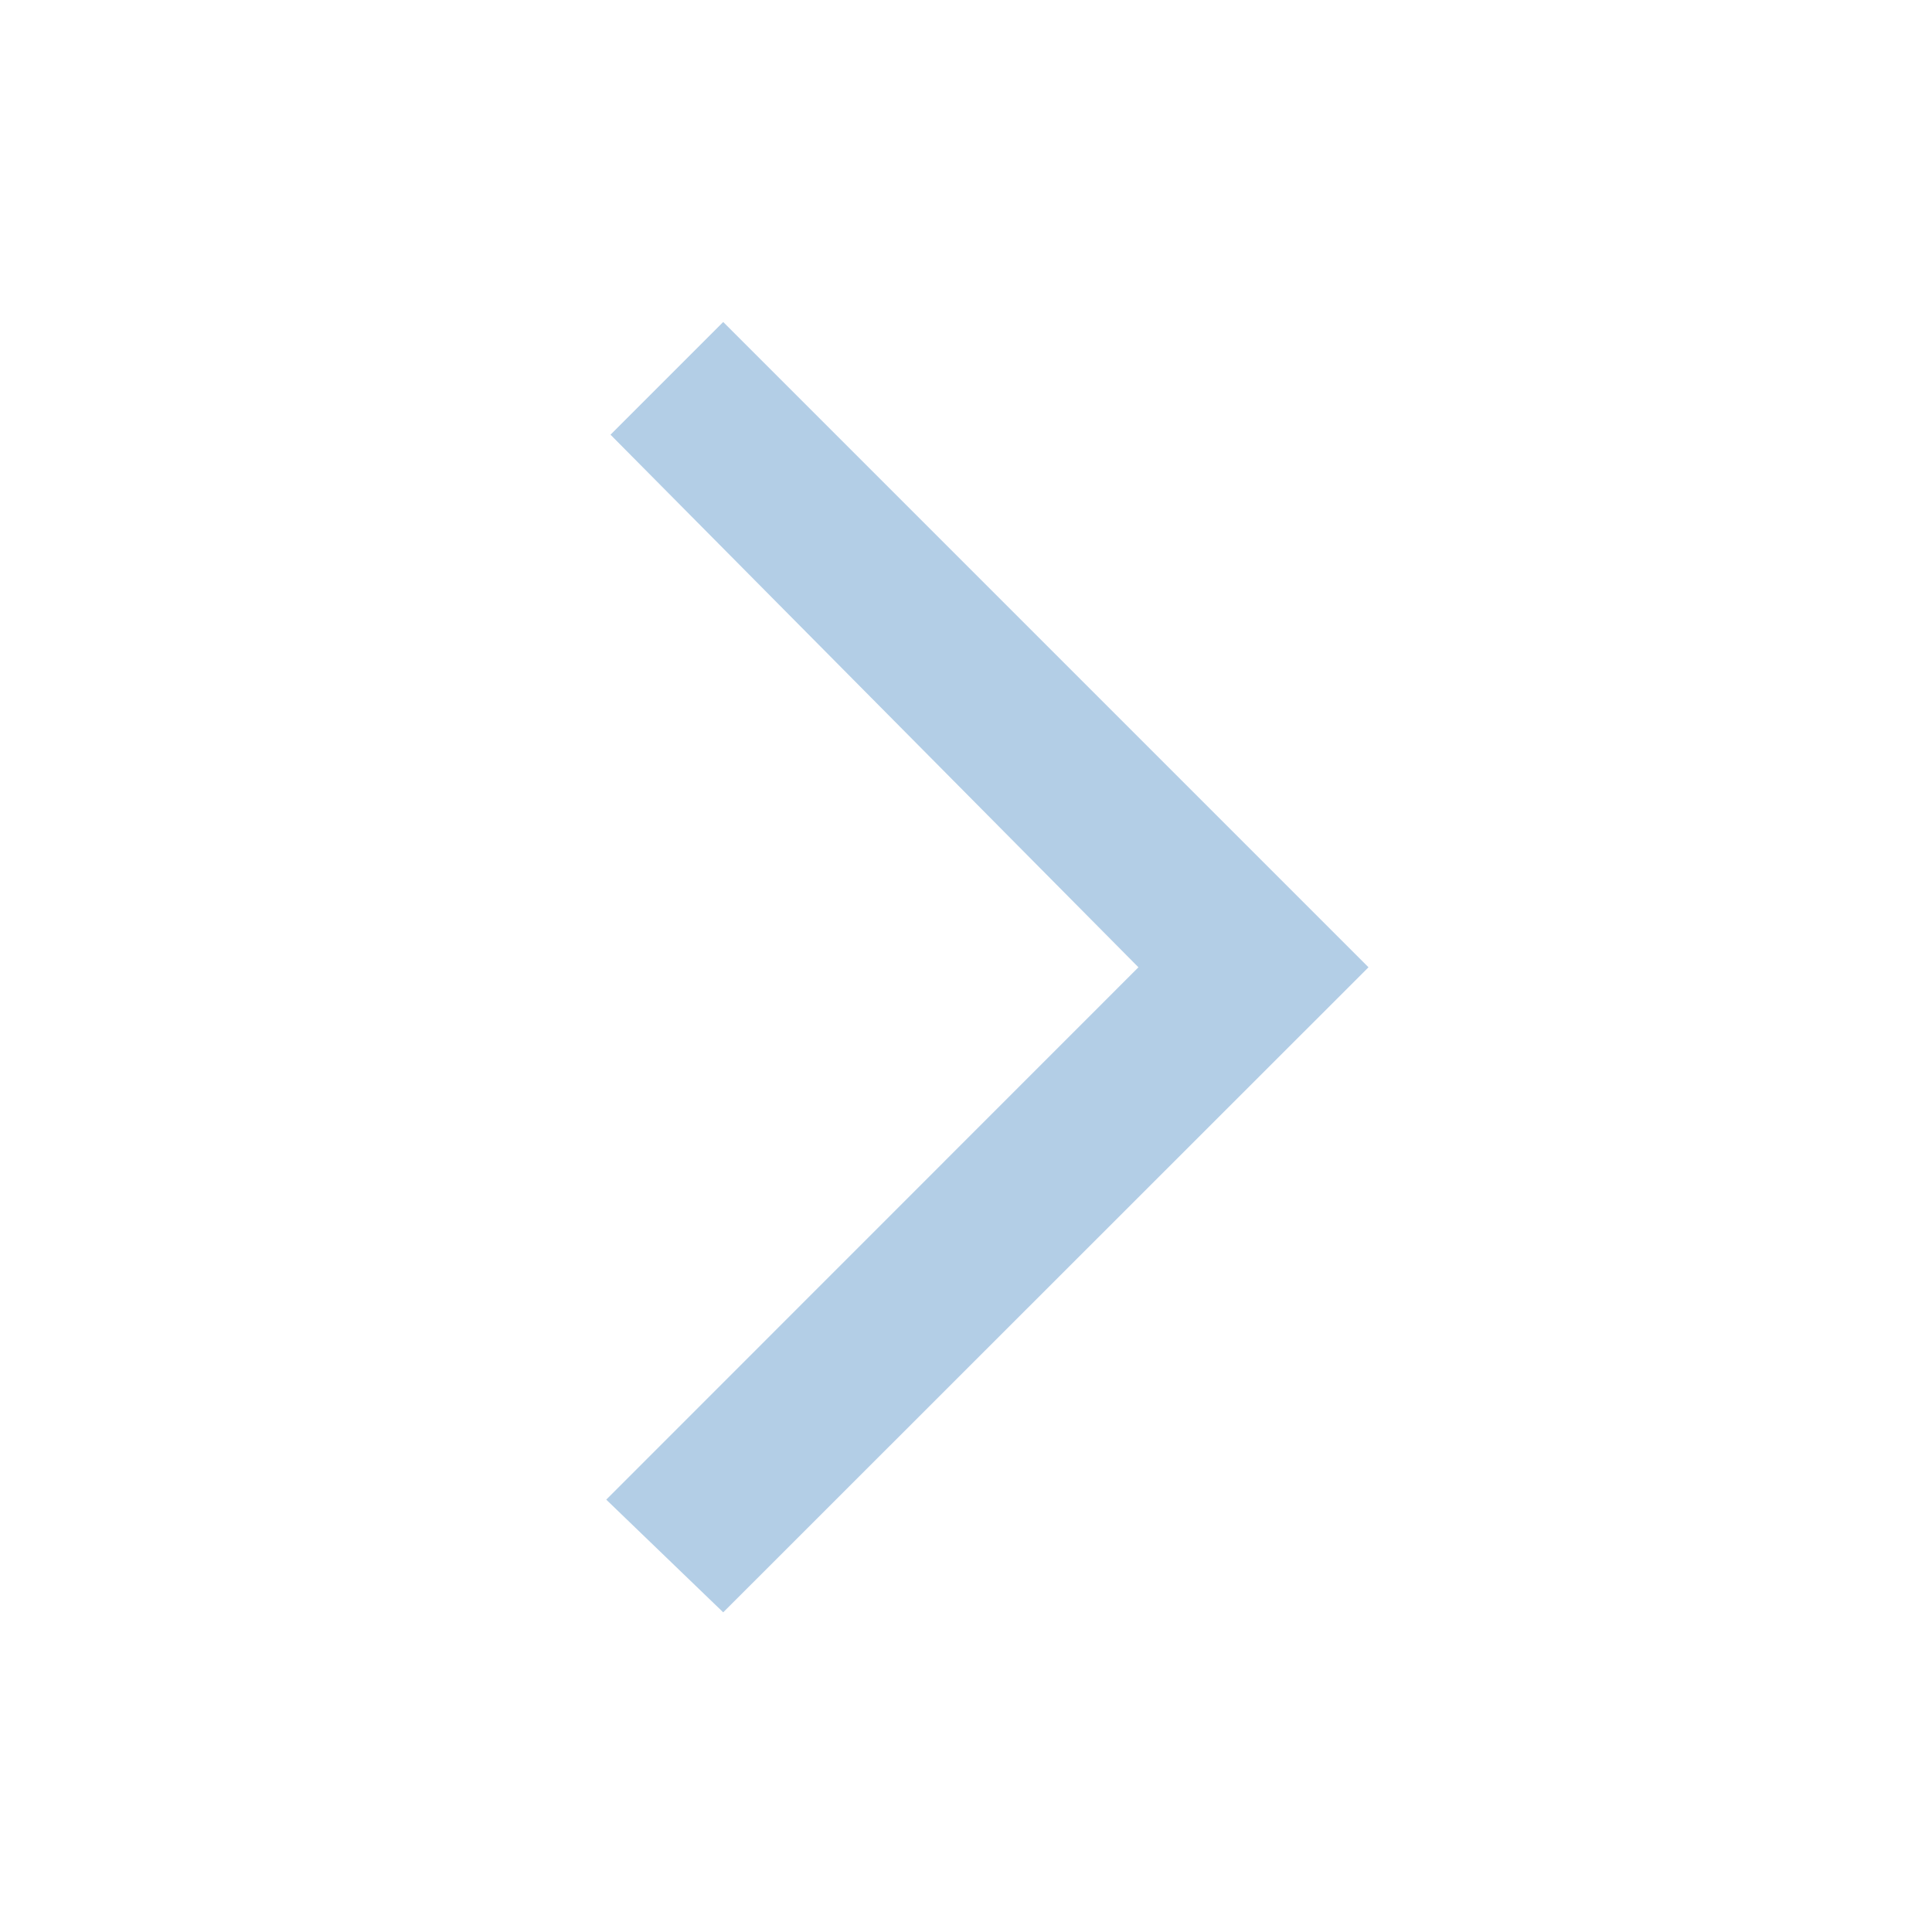 <svg id="chevron-arrow-forward" xmlns="http://www.w3.org/2000/svg" width="24" height="24" viewBox="0 0 24 24">
  <rect id="Rectangle_180" data-name="Rectangle 180" width="24" height="24" fill="#005aaa" opacity="0"/>
  <path opacity="0.3" id="md-arrow-forward" d="M3.984,18.613l1.453,1.4L13.453,12,5.437,3.984l-1.4,1.4L10.595,12Z" transform="translate(3.547 0.016)" fill="#005aaa"/>
</svg>
